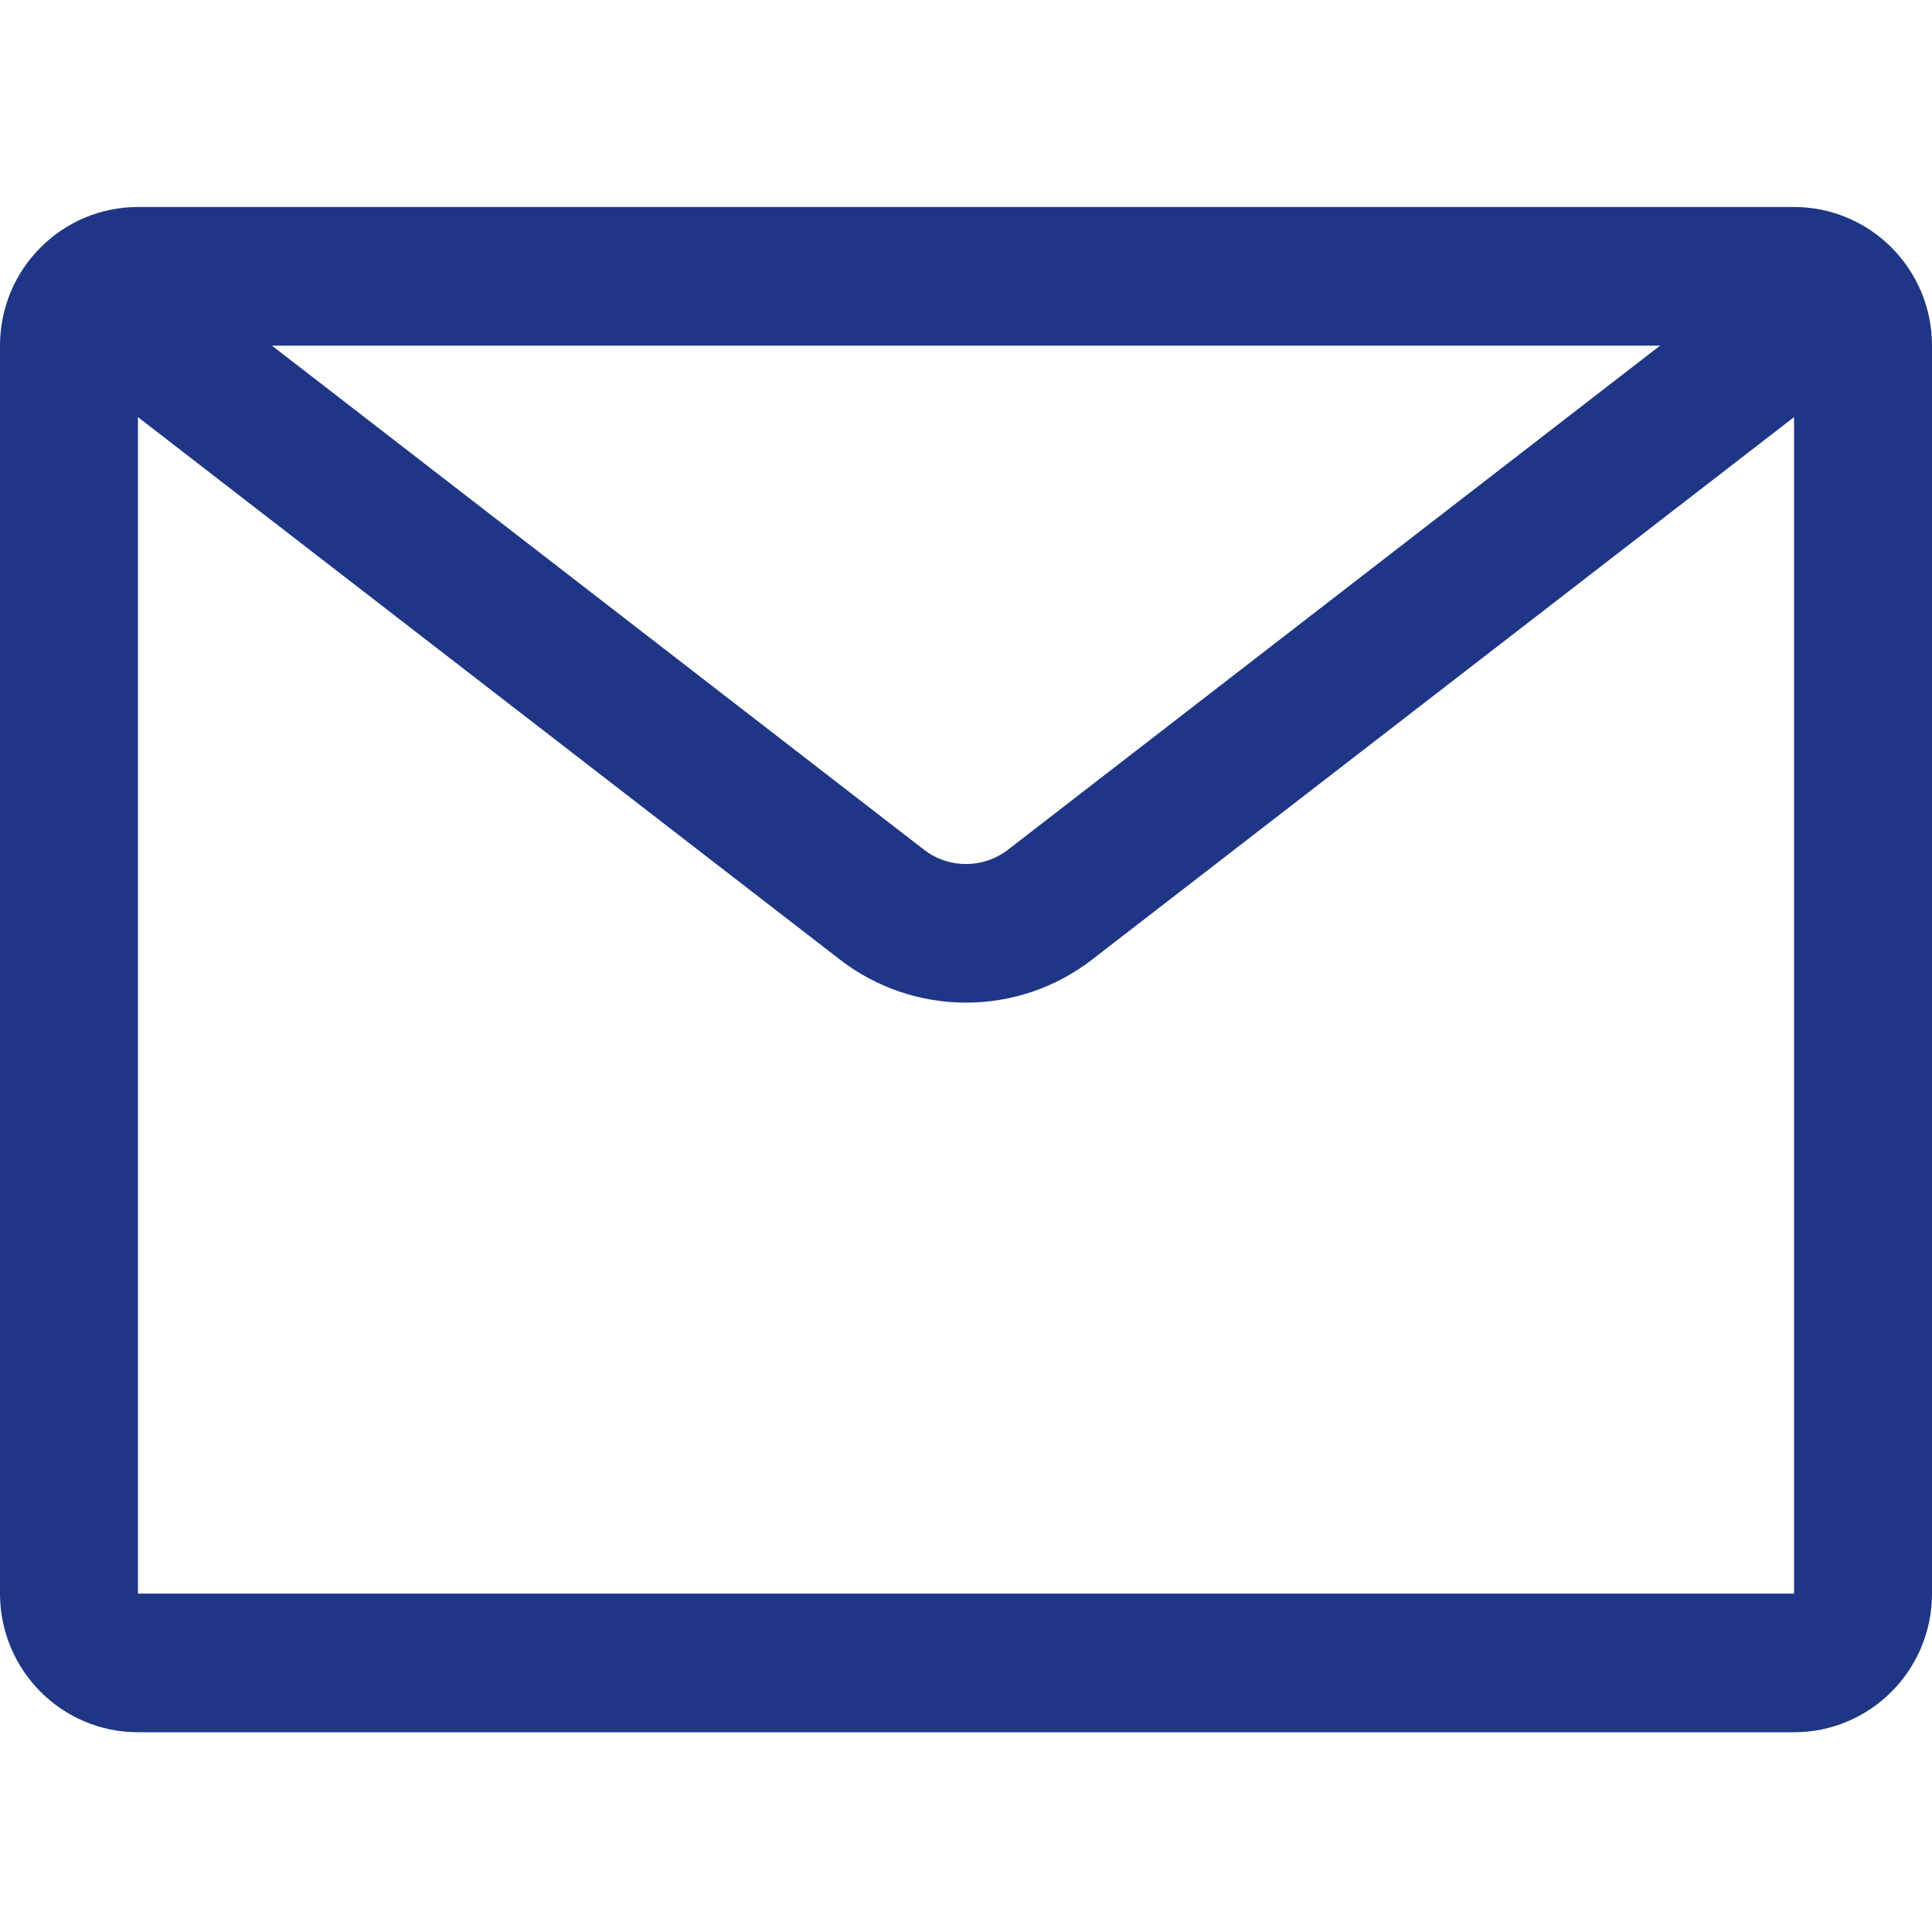 <?xml version="1.0" encoding="UTF-8"?> <svg xmlns="http://www.w3.org/2000/svg" width="20" height="20" viewBox="0 0 20 20" fill="none"> <path fill-rule="evenodd" clip-rule="evenodd" d="M17.185 3.578H2.815L9.565 8.796C9.821 8.994 10.179 8.994 10.435 8.796L17.185 3.578ZM1.428 4.318V16.497H18.572V4.318L11.306 9.933C10.537 10.528 9.464 10.528 8.694 9.933L1.428 4.318ZM0 3.578C0 2.785 0.64 2.143 1.428 2.143H18.572C19.36 2.143 20 2.785 20 3.578V16.497C20 17.29 19.36 17.932 18.572 17.932H1.428C0.64 17.932 0 17.29 0 16.497V3.578Z" fill="#1E3685"></path> </svg> 